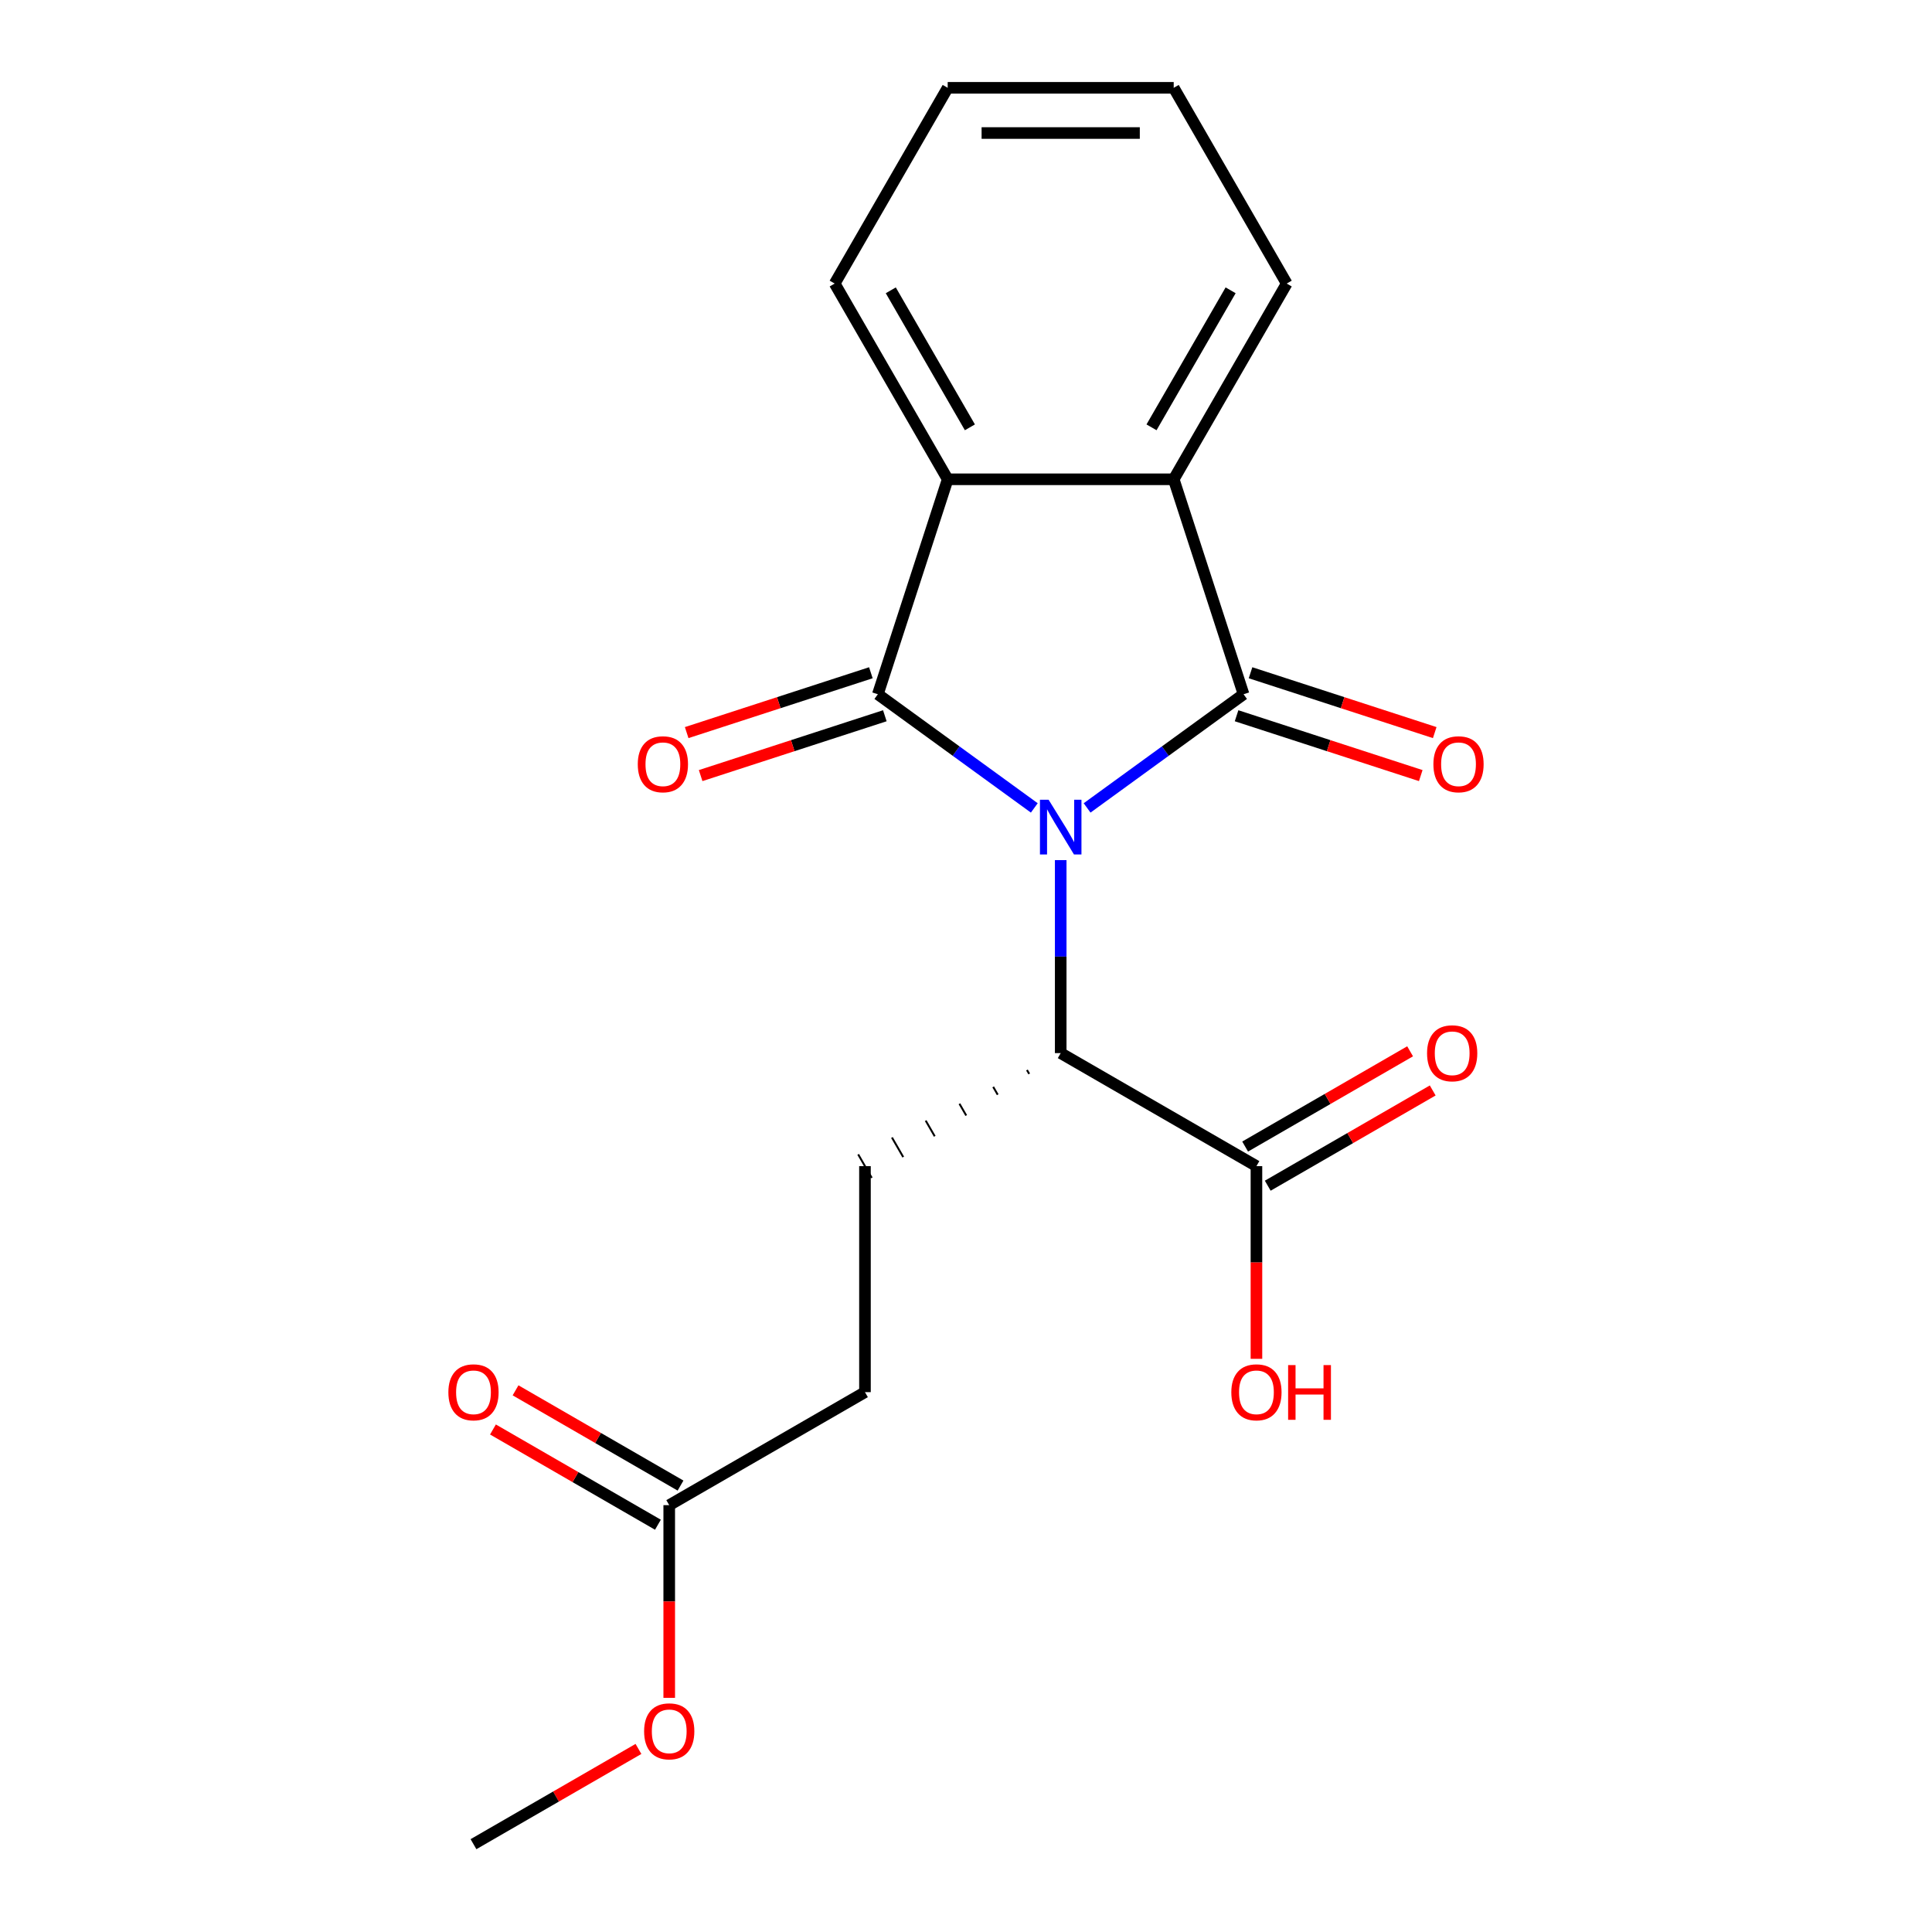 <?xml version='1.0' encoding='iso-8859-1'?>
<svg version='1.1' baseProfile='full'
              xmlns='http://www.w3.org/2000/svg'
                      xmlns:rdkit='http://www.rdkit.org/xml'
                      xmlns:xlink='http://www.w3.org/1999/xlink'
                  xml:space='preserve'
width='1000px' height='1000px' viewBox='0 0 1000 1000'>
<!-- END OF HEADER -->
<rect style='opacity:1.0;fill:#FFFFFF;stroke:none' width='1000' height='1000' x='0' y='0'> </rect>
<path class='bond-0' d='M 535.353,418.177 L 494.863,388.76' style='fill:none;fill-rule:evenodd;stroke:#0000FF;stroke-width:6px;stroke-linecap:butt;stroke-linejoin:miter;stroke-opacity:1' />
<path class='bond-0' d='M 494.863,388.76 L 454.373,359.342' style='fill:none;fill-rule:evenodd;stroke:#000000;stroke-width:6px;stroke-linecap:butt;stroke-linejoin:miter;stroke-opacity:1' />
<path class='bond-1' d='M 562.682,418.177 L 603.172,388.76' style='fill:none;fill-rule:evenodd;stroke:#0000FF;stroke-width:6px;stroke-linecap:butt;stroke-linejoin:miter;stroke-opacity:1' />
<path class='bond-1' d='M 603.172,388.76 L 643.662,359.342' style='fill:none;fill-rule:evenodd;stroke:#000000;stroke-width:6px;stroke-linecap:butt;stroke-linejoin:miter;stroke-opacity:1' />
<path class='bond-4' d='M 549.018,445.19 L 549.018,495.141' style='fill:none;fill-rule:evenodd;stroke:#0000FF;stroke-width:6px;stroke-linecap:butt;stroke-linejoin:miter;stroke-opacity:1' />
<path class='bond-4' d='M 549.018,495.141 L 549.018,545.092' style='fill:none;fill-rule:evenodd;stroke:#000000;stroke-width:6px;stroke-linecap:butt;stroke-linejoin:miter;stroke-opacity:1' />
<path class='bond-2' d='M 454.373,359.342 L 490.524,248.081' style='fill:none;fill-rule:evenodd;stroke:#000000;stroke-width:6px;stroke-linecap:butt;stroke-linejoin:miter;stroke-opacity:1' />
<path class='bond-6' d='M 450.758,348.216 L 403.09,363.705' style='fill:none;fill-rule:evenodd;stroke:#000000;stroke-width:6px;stroke-linecap:butt;stroke-linejoin:miter;stroke-opacity:1' />
<path class='bond-6' d='M 403.09,363.705 L 355.422,379.193' style='fill:none;fill-rule:evenodd;stroke:#FF0000;stroke-width:6px;stroke-linecap:butt;stroke-linejoin:miter;stroke-opacity:1' />
<path class='bond-6' d='M 457.988,370.468 L 410.32,385.957' style='fill:none;fill-rule:evenodd;stroke:#000000;stroke-width:6px;stroke-linecap:butt;stroke-linejoin:miter;stroke-opacity:1' />
<path class='bond-6' d='M 410.32,385.957 L 362.652,401.445' style='fill:none;fill-rule:evenodd;stroke:#FF0000;stroke-width:6px;stroke-linecap:butt;stroke-linejoin:miter;stroke-opacity:1' />
<path class='bond-3' d='M 643.662,359.342 L 607.511,248.081' style='fill:none;fill-rule:evenodd;stroke:#000000;stroke-width:6px;stroke-linecap:butt;stroke-linejoin:miter;stroke-opacity:1' />
<path class='bond-7' d='M 640.047,370.468 L 687.715,385.957' style='fill:none;fill-rule:evenodd;stroke:#000000;stroke-width:6px;stroke-linecap:butt;stroke-linejoin:miter;stroke-opacity:1' />
<path class='bond-7' d='M 687.715,385.957 L 735.383,401.445' style='fill:none;fill-rule:evenodd;stroke:#FF0000;stroke-width:6px;stroke-linecap:butt;stroke-linejoin:miter;stroke-opacity:1' />
<path class='bond-7' d='M 647.277,348.216 L 694.945,363.705' style='fill:none;fill-rule:evenodd;stroke:#000000;stroke-width:6px;stroke-linecap:butt;stroke-linejoin:miter;stroke-opacity:1' />
<path class='bond-7' d='M 694.945,363.705 L 742.613,379.193' style='fill:none;fill-rule:evenodd;stroke:#FF0000;stroke-width:6px;stroke-linecap:butt;stroke-linejoin:miter;stroke-opacity:1' />
<path class='bond-16' d='M 490.524,248.081 L 432.031,146.768' style='fill:none;fill-rule:evenodd;stroke:#000000;stroke-width:6px;stroke-linecap:butt;stroke-linejoin:miter;stroke-opacity:1' />
<path class='bond-16' d='M 502.013,221.186 L 461.068,150.266' style='fill:none;fill-rule:evenodd;stroke:#000000;stroke-width:6px;stroke-linecap:butt;stroke-linejoin:miter;stroke-opacity:1' />
<path class='bond-20' d='M 490.524,248.081 L 607.511,248.081' style='fill:none;fill-rule:evenodd;stroke:#000000;stroke-width:6px;stroke-linecap:butt;stroke-linejoin:miter;stroke-opacity:1' />
<path class='bond-15' d='M 607.511,248.081 L 666.004,146.768' style='fill:none;fill-rule:evenodd;stroke:#000000;stroke-width:6px;stroke-linecap:butt;stroke-linejoin:miter;stroke-opacity:1' />
<path class='bond-15' d='M 596.022,221.186 L 636.968,150.266' style='fill:none;fill-rule:evenodd;stroke:#000000;stroke-width:6px;stroke-linecap:butt;stroke-linejoin:miter;stroke-opacity:1' />
<path class='bond-5' d='M 549.018,545.092 L 650.331,603.585' style='fill:none;fill-rule:evenodd;stroke:#000000;stroke-width:6px;stroke-linecap:butt;stroke-linejoin:miter;stroke-opacity:1' />
<path class='bond-8' d='M 531.547,553.828 L 532.717,555.854' style='fill:none;fill-rule:evenodd;stroke:#000000;stroke-width:1.0px;stroke-linecap:butt;stroke-linejoin:miter;stroke-opacity:1' />
<path class='bond-8' d='M 514.077,562.564 L 516.416,566.616' style='fill:none;fill-rule:evenodd;stroke:#000000;stroke-width:1.0px;stroke-linecap:butt;stroke-linejoin:miter;stroke-opacity:1' />
<path class='bond-8' d='M 496.606,571.299 L 500.116,577.378' style='fill:none;fill-rule:evenodd;stroke:#000000;stroke-width:1.0px;stroke-linecap:butt;stroke-linejoin:miter;stroke-opacity:1' />
<path class='bond-8' d='M 479.136,580.035 L 483.815,588.14' style='fill:none;fill-rule:evenodd;stroke:#000000;stroke-width:1.0px;stroke-linecap:butt;stroke-linejoin:miter;stroke-opacity:1' />
<path class='bond-8' d='M 461.665,588.771 L 467.514,598.902' style='fill:none;fill-rule:evenodd;stroke:#000000;stroke-width:1.0px;stroke-linecap:butt;stroke-linejoin:miter;stroke-opacity:1' />
<path class='bond-8' d='M 444.195,597.507 L 451.214,609.664' style='fill:none;fill-rule:evenodd;stroke:#000000;stroke-width:1.0px;stroke-linecap:butt;stroke-linejoin:miter;stroke-opacity:1' />
<path class='bond-10' d='M 656.18,613.717 L 698.875,589.067' style='fill:none;fill-rule:evenodd;stroke:#000000;stroke-width:6px;stroke-linecap:butt;stroke-linejoin:miter;stroke-opacity:1' />
<path class='bond-10' d='M 698.875,589.067 L 741.569,564.418' style='fill:none;fill-rule:evenodd;stroke:#FF0000;stroke-width:6px;stroke-linecap:butt;stroke-linejoin:miter;stroke-opacity:1' />
<path class='bond-10' d='M 644.482,593.454 L 687.176,568.804' style='fill:none;fill-rule:evenodd;stroke:#000000;stroke-width:6px;stroke-linecap:butt;stroke-linejoin:miter;stroke-opacity:1' />
<path class='bond-10' d='M 687.176,568.804 L 729.87,544.155' style='fill:none;fill-rule:evenodd;stroke:#FF0000;stroke-width:6px;stroke-linecap:butt;stroke-linejoin:miter;stroke-opacity:1' />
<path class='bond-13' d='M 650.331,603.585 L 650.331,653.456' style='fill:none;fill-rule:evenodd;stroke:#000000;stroke-width:6px;stroke-linecap:butt;stroke-linejoin:miter;stroke-opacity:1' />
<path class='bond-13' d='M 650.331,653.456 L 650.331,703.327' style='fill:none;fill-rule:evenodd;stroke:#FF0000;stroke-width:6px;stroke-linecap:butt;stroke-linejoin:miter;stroke-opacity:1' />
<path class='bond-12' d='M 447.704,603.585 L 447.704,720.572' style='fill:none;fill-rule:evenodd;stroke:#000000;stroke-width:6px;stroke-linecap:butt;stroke-linejoin:miter;stroke-opacity:1' />
<path class='bond-9' d='M 346.391,779.065 L 447.704,720.572' style='fill:none;fill-rule:evenodd;stroke:#000000;stroke-width:6px;stroke-linecap:butt;stroke-linejoin:miter;stroke-opacity:1' />
<path class='bond-11' d='M 352.24,768.934 L 309.546,744.284' style='fill:none;fill-rule:evenodd;stroke:#000000;stroke-width:6px;stroke-linecap:butt;stroke-linejoin:miter;stroke-opacity:1' />
<path class='bond-11' d='M 309.546,744.284 L 266.851,719.635' style='fill:none;fill-rule:evenodd;stroke:#FF0000;stroke-width:6px;stroke-linecap:butt;stroke-linejoin:miter;stroke-opacity:1' />
<path class='bond-11' d='M 340.541,789.197 L 297.847,764.547' style='fill:none;fill-rule:evenodd;stroke:#000000;stroke-width:6px;stroke-linecap:butt;stroke-linejoin:miter;stroke-opacity:1' />
<path class='bond-11' d='M 297.847,764.547 L 255.153,739.898' style='fill:none;fill-rule:evenodd;stroke:#FF0000;stroke-width:6px;stroke-linecap:butt;stroke-linejoin:miter;stroke-opacity:1' />
<path class='bond-14' d='M 346.391,779.065 L 346.391,828.936' style='fill:none;fill-rule:evenodd;stroke:#000000;stroke-width:6px;stroke-linecap:butt;stroke-linejoin:miter;stroke-opacity:1' />
<path class='bond-14' d='M 346.391,828.936 L 346.391,878.807' style='fill:none;fill-rule:evenodd;stroke:#FF0000;stroke-width:6px;stroke-linecap:butt;stroke-linejoin:miter;stroke-opacity:1' />
<path class='bond-17' d='M 330.466,905.246 L 287.772,929.896' style='fill:none;fill-rule:evenodd;stroke:#FF0000;stroke-width:6px;stroke-linecap:butt;stroke-linejoin:miter;stroke-opacity:1' />
<path class='bond-17' d='M 287.772,929.896 L 245.077,954.545' style='fill:none;fill-rule:evenodd;stroke:#000000;stroke-width:6px;stroke-linecap:butt;stroke-linejoin:miter;stroke-opacity:1' />
<path class='bond-18' d='M 666.004,146.768 L 607.511,45.455' style='fill:none;fill-rule:evenodd;stroke:#000000;stroke-width:6px;stroke-linecap:butt;stroke-linejoin:miter;stroke-opacity:1' />
<path class='bond-19' d='M 432.031,146.768 L 490.524,45.455' style='fill:none;fill-rule:evenodd;stroke:#000000;stroke-width:6px;stroke-linecap:butt;stroke-linejoin:miter;stroke-opacity:1' />
<path class='bond-21' d='M 607.511,45.455 L 490.524,45.455' style='fill:none;fill-rule:evenodd;stroke:#000000;stroke-width:6px;stroke-linecap:butt;stroke-linejoin:miter;stroke-opacity:1' />
<path class='bond-21' d='M 589.963,68.852 L 508.072,68.852' style='fill:none;fill-rule:evenodd;stroke:#000000;stroke-width:6px;stroke-linecap:butt;stroke-linejoin:miter;stroke-opacity:1' />
<path  class='atom-0' d='M 542.758 413.945
L 552.038 428.945
Q 552.958 430.425, 554.438 433.105
Q 555.918 435.785, 555.998 435.945
L 555.998 413.945
L 559.758 413.945
L 559.758 442.265
L 555.878 442.265
L 545.918 425.865
Q 544.758 423.945, 543.518 421.745
Q 542.318 419.545, 541.958 418.865
L 541.958 442.265
L 538.278 442.265
L 538.278 413.945
L 542.758 413.945
' fill='#0000FF'/>
<path  class='atom-7' d='M 330.112 395.573
Q 330.112 388.773, 333.472 384.973
Q 336.832 381.173, 343.112 381.173
Q 349.392 381.173, 352.752 384.973
Q 356.112 388.773, 356.112 395.573
Q 356.112 402.453, 352.712 406.373
Q 349.312 410.253, 343.112 410.253
Q 336.872 410.253, 333.472 406.373
Q 330.112 402.493, 330.112 395.573
M 343.112 407.053
Q 347.432 407.053, 349.752 404.173
Q 352.112 401.253, 352.112 395.573
Q 352.112 390.013, 349.752 387.213
Q 347.432 384.373, 343.112 384.373
Q 338.792 384.373, 336.432 387.173
Q 334.112 389.973, 334.112 395.573
Q 334.112 401.293, 336.432 404.173
Q 338.792 407.053, 343.112 407.053
' fill='#FF0000'/>
<path  class='atom-8' d='M 741.923 395.573
Q 741.923 388.773, 745.283 384.973
Q 748.643 381.173, 754.923 381.173
Q 761.203 381.173, 764.563 384.973
Q 767.923 388.773, 767.923 395.573
Q 767.923 402.453, 764.523 406.373
Q 761.123 410.253, 754.923 410.253
Q 748.683 410.253, 745.283 406.373
Q 741.923 402.493, 741.923 395.573
M 754.923 407.053
Q 759.243 407.053, 761.563 404.173
Q 763.923 401.253, 763.923 395.573
Q 763.923 390.013, 761.563 387.213
Q 759.243 384.373, 754.923 384.373
Q 750.603 384.373, 748.243 387.173
Q 745.923 389.973, 745.923 395.573
Q 745.923 401.293, 748.243 404.173
Q 750.603 407.053, 754.923 407.053
' fill='#FF0000'/>
<path  class='atom-11' d='M 738.644 545.172
Q 738.644 538.372, 742.004 534.572
Q 745.364 530.772, 751.644 530.772
Q 757.924 530.772, 761.284 534.572
Q 764.644 538.372, 764.644 545.172
Q 764.644 552.052, 761.244 555.972
Q 757.844 559.852, 751.644 559.852
Q 745.404 559.852, 742.004 555.972
Q 738.644 552.092, 738.644 545.172
M 751.644 556.652
Q 755.964 556.652, 758.284 553.772
Q 760.644 550.852, 760.644 545.172
Q 760.644 539.612, 758.284 536.812
Q 755.964 533.972, 751.644 533.972
Q 747.324 533.972, 744.964 536.772
Q 742.644 539.572, 742.644 545.172
Q 742.644 550.892, 744.964 553.772
Q 747.324 556.652, 751.644 556.652
' fill='#FF0000'/>
<path  class='atom-12' d='M 232.077 720.652
Q 232.077 713.852, 235.437 710.052
Q 238.797 706.252, 245.077 706.252
Q 251.357 706.252, 254.717 710.052
Q 258.077 713.852, 258.077 720.652
Q 258.077 727.532, 254.677 731.452
Q 251.277 735.332, 245.077 735.332
Q 238.837 735.332, 235.437 731.452
Q 232.077 727.572, 232.077 720.652
M 245.077 732.132
Q 249.397 732.132, 251.717 729.252
Q 254.077 726.332, 254.077 720.652
Q 254.077 715.092, 251.717 712.292
Q 249.397 709.452, 245.077 709.452
Q 240.757 709.452, 238.397 712.252
Q 236.077 715.052, 236.077 720.652
Q 236.077 726.372, 238.397 729.252
Q 240.757 732.132, 245.077 732.132
' fill='#FF0000'/>
<path  class='atom-14' d='M 637.331 720.652
Q 637.331 713.852, 640.691 710.052
Q 644.051 706.252, 650.331 706.252
Q 656.611 706.252, 659.971 710.052
Q 663.331 713.852, 663.331 720.652
Q 663.331 727.532, 659.931 731.452
Q 656.531 735.332, 650.331 735.332
Q 644.091 735.332, 640.691 731.452
Q 637.331 727.572, 637.331 720.652
M 650.331 732.132
Q 654.651 732.132, 656.971 729.252
Q 659.331 726.332, 659.331 720.652
Q 659.331 715.092, 656.971 712.292
Q 654.651 709.452, 650.331 709.452
Q 646.011 709.452, 643.651 712.252
Q 641.331 715.052, 641.331 720.652
Q 641.331 726.372, 643.651 729.252
Q 646.011 732.132, 650.331 732.132
' fill='#FF0000'/>
<path  class='atom-14' d='M 666.731 706.572
L 670.571 706.572
L 670.571 718.612
L 685.051 718.612
L 685.051 706.572
L 688.891 706.572
L 688.891 734.892
L 685.051 734.892
L 685.051 721.812
L 670.571 721.812
L 670.571 734.892
L 666.731 734.892
L 666.731 706.572
' fill='#FF0000'/>
<path  class='atom-15' d='M 333.391 896.132
Q 333.391 889.332, 336.751 885.532
Q 340.111 881.732, 346.391 881.732
Q 352.671 881.732, 356.031 885.532
Q 359.391 889.332, 359.391 896.132
Q 359.391 903.012, 355.991 906.932
Q 352.591 910.812, 346.391 910.812
Q 340.151 910.812, 336.751 906.932
Q 333.391 903.052, 333.391 896.132
M 346.391 907.612
Q 350.711 907.612, 353.031 904.732
Q 355.391 901.812, 355.391 896.132
Q 355.391 890.572, 353.031 887.772
Q 350.711 884.932, 346.391 884.932
Q 342.071 884.932, 339.711 887.732
Q 337.391 890.532, 337.391 896.132
Q 337.391 901.852, 339.711 904.732
Q 342.071 907.612, 346.391 907.612
' fill='#FF0000'/>
</svg>

